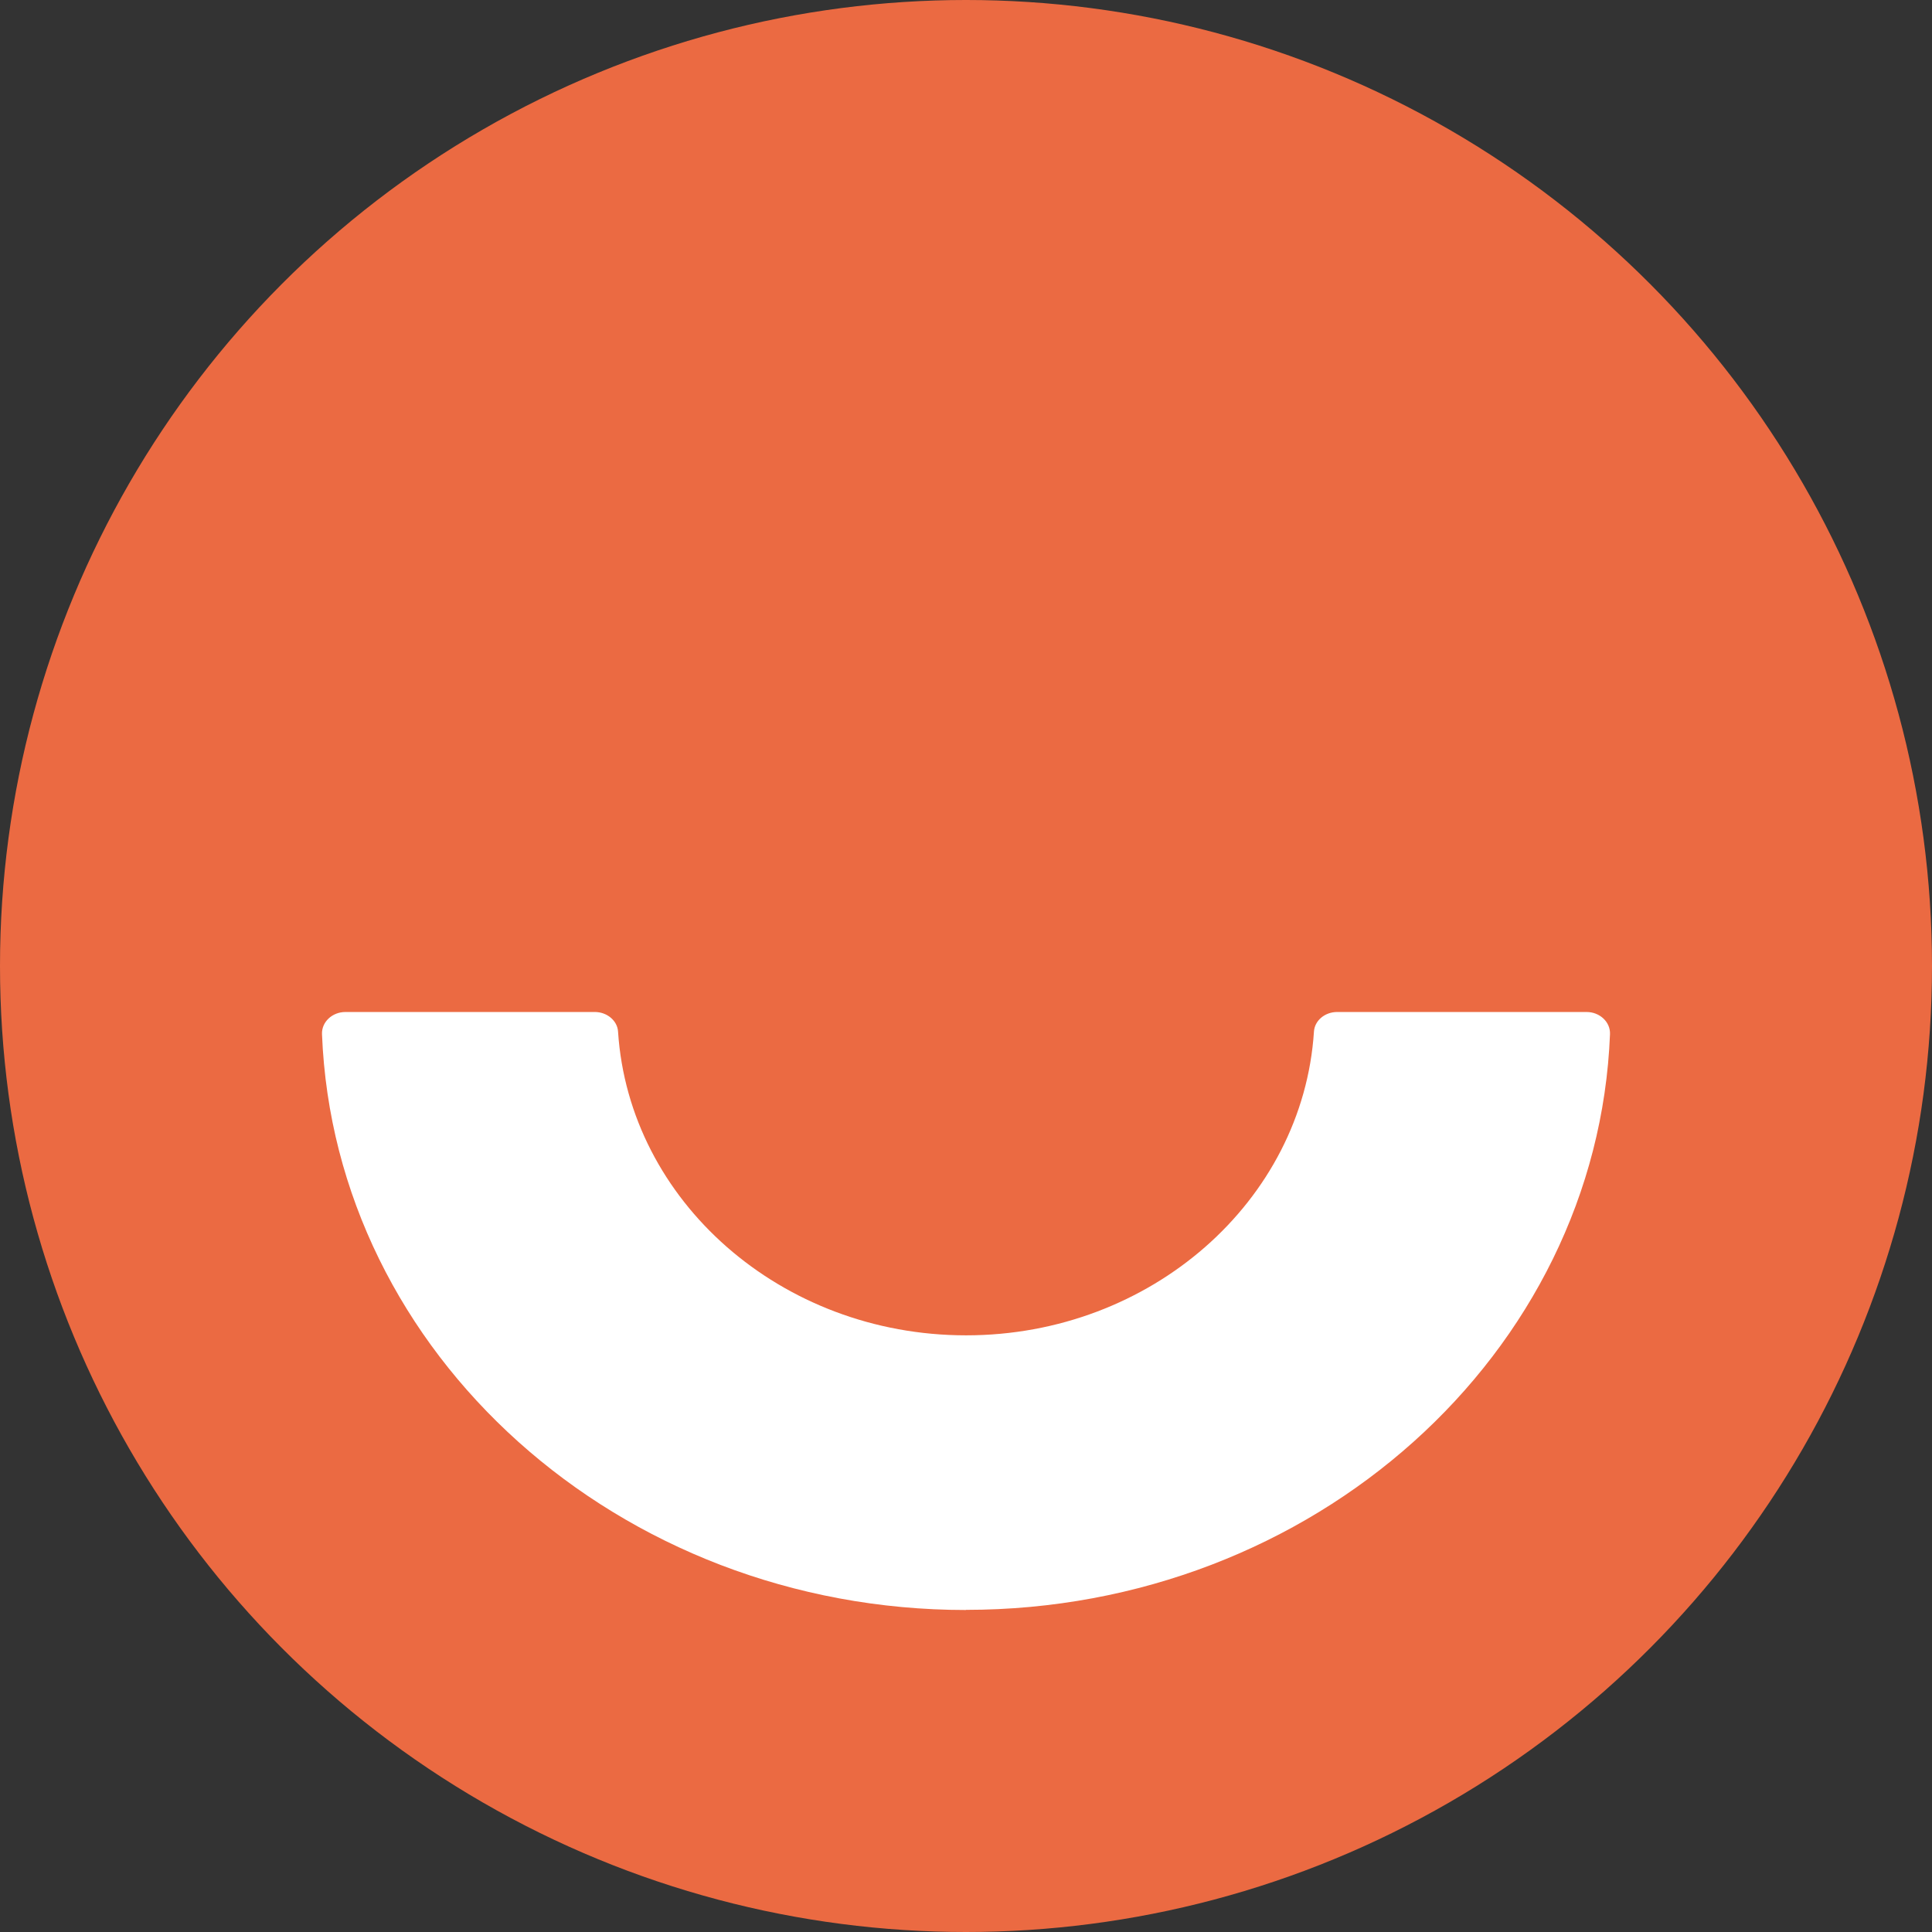 <svg width="42" height="42" viewBox="0 0 42 42" fill="none" xmlns="http://www.w3.org/2000/svg">
<rect x="0" y="0" width="42" height="42" fill="#333333" stroke="none"/>
<circle cx="21" cy="21" r="21" fill="#EB6A42"/>
<path d="M20.998 34.997C28.549 34.997 34.728 29.427 35 22.481C35.01 22.215 34.775 22 34.492 22H29.067C28.803 22 28.578 22.186 28.564 22.428C28.324 26.105 25.022 29.029 21.002 29.029C16.982 29.029 13.676 26.108 13.436 22.428C13.422 22.186 13.193 22 12.933 22H7.508C7.225 22 6.99 22.215 7 22.481C7.272 29.427 13.447 35 21.002 35L20.998 34.997Z" fill="white"/>
</svg>

